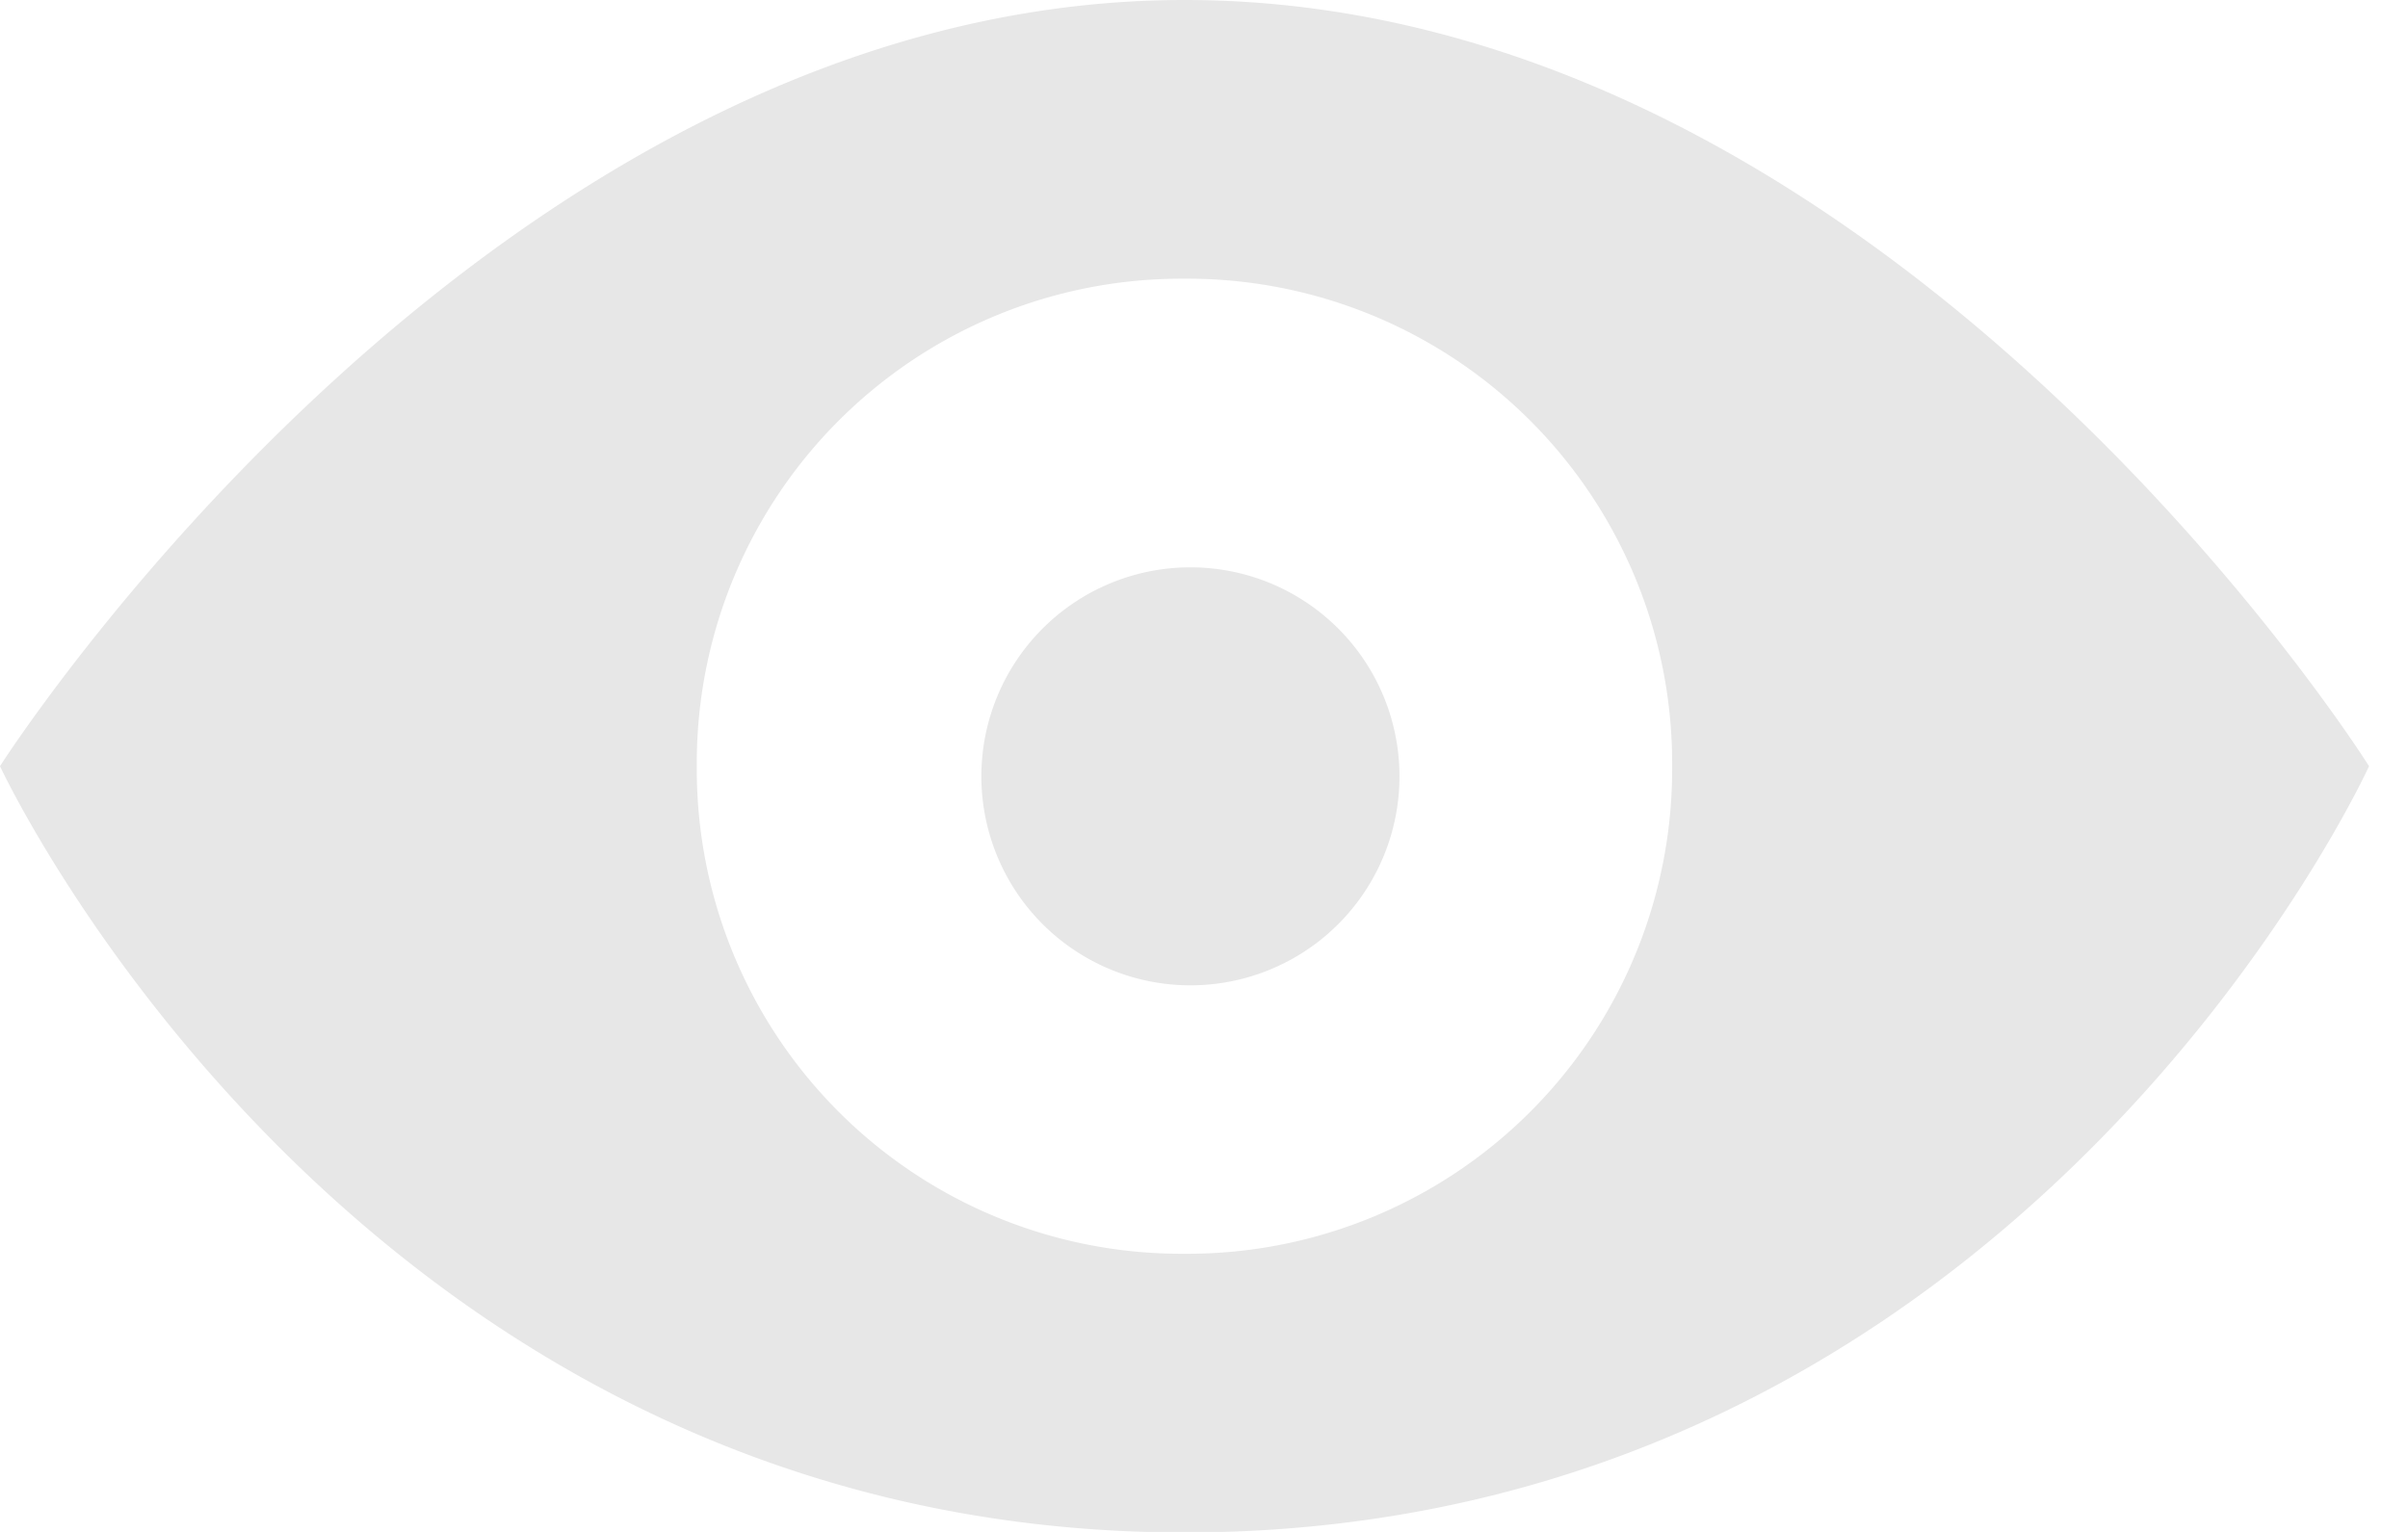 <svg xmlns="http://www.w3.org/2000/svg" width="22" height="14" viewBox="0 0 22 14">
    <g fill="#E7E7E7" fill-rule="nonzero">
        <path d="M10.822 0C4.457 0 0 7.002 0 7.002s3.246 7.003 10.822 7.003c7.638 0 10.822-7.003 10.822-7.003S17.25 0 10.822 0zm0 11.458a4.428 4.428 0 0 1-4.456-4.456 4.428 4.428 0 0 1 4.456-4.455 4.428 4.428 0 0 1 4.455 4.455 4.428 4.428 0 0 1-4.455 4.456z"/>
        <path d="M12.785 7.033a1.91 1.91 0 1 1-3.818 0 1.91 1.91 0 0 1 3.818 0"/>
    </g>
</svg>
